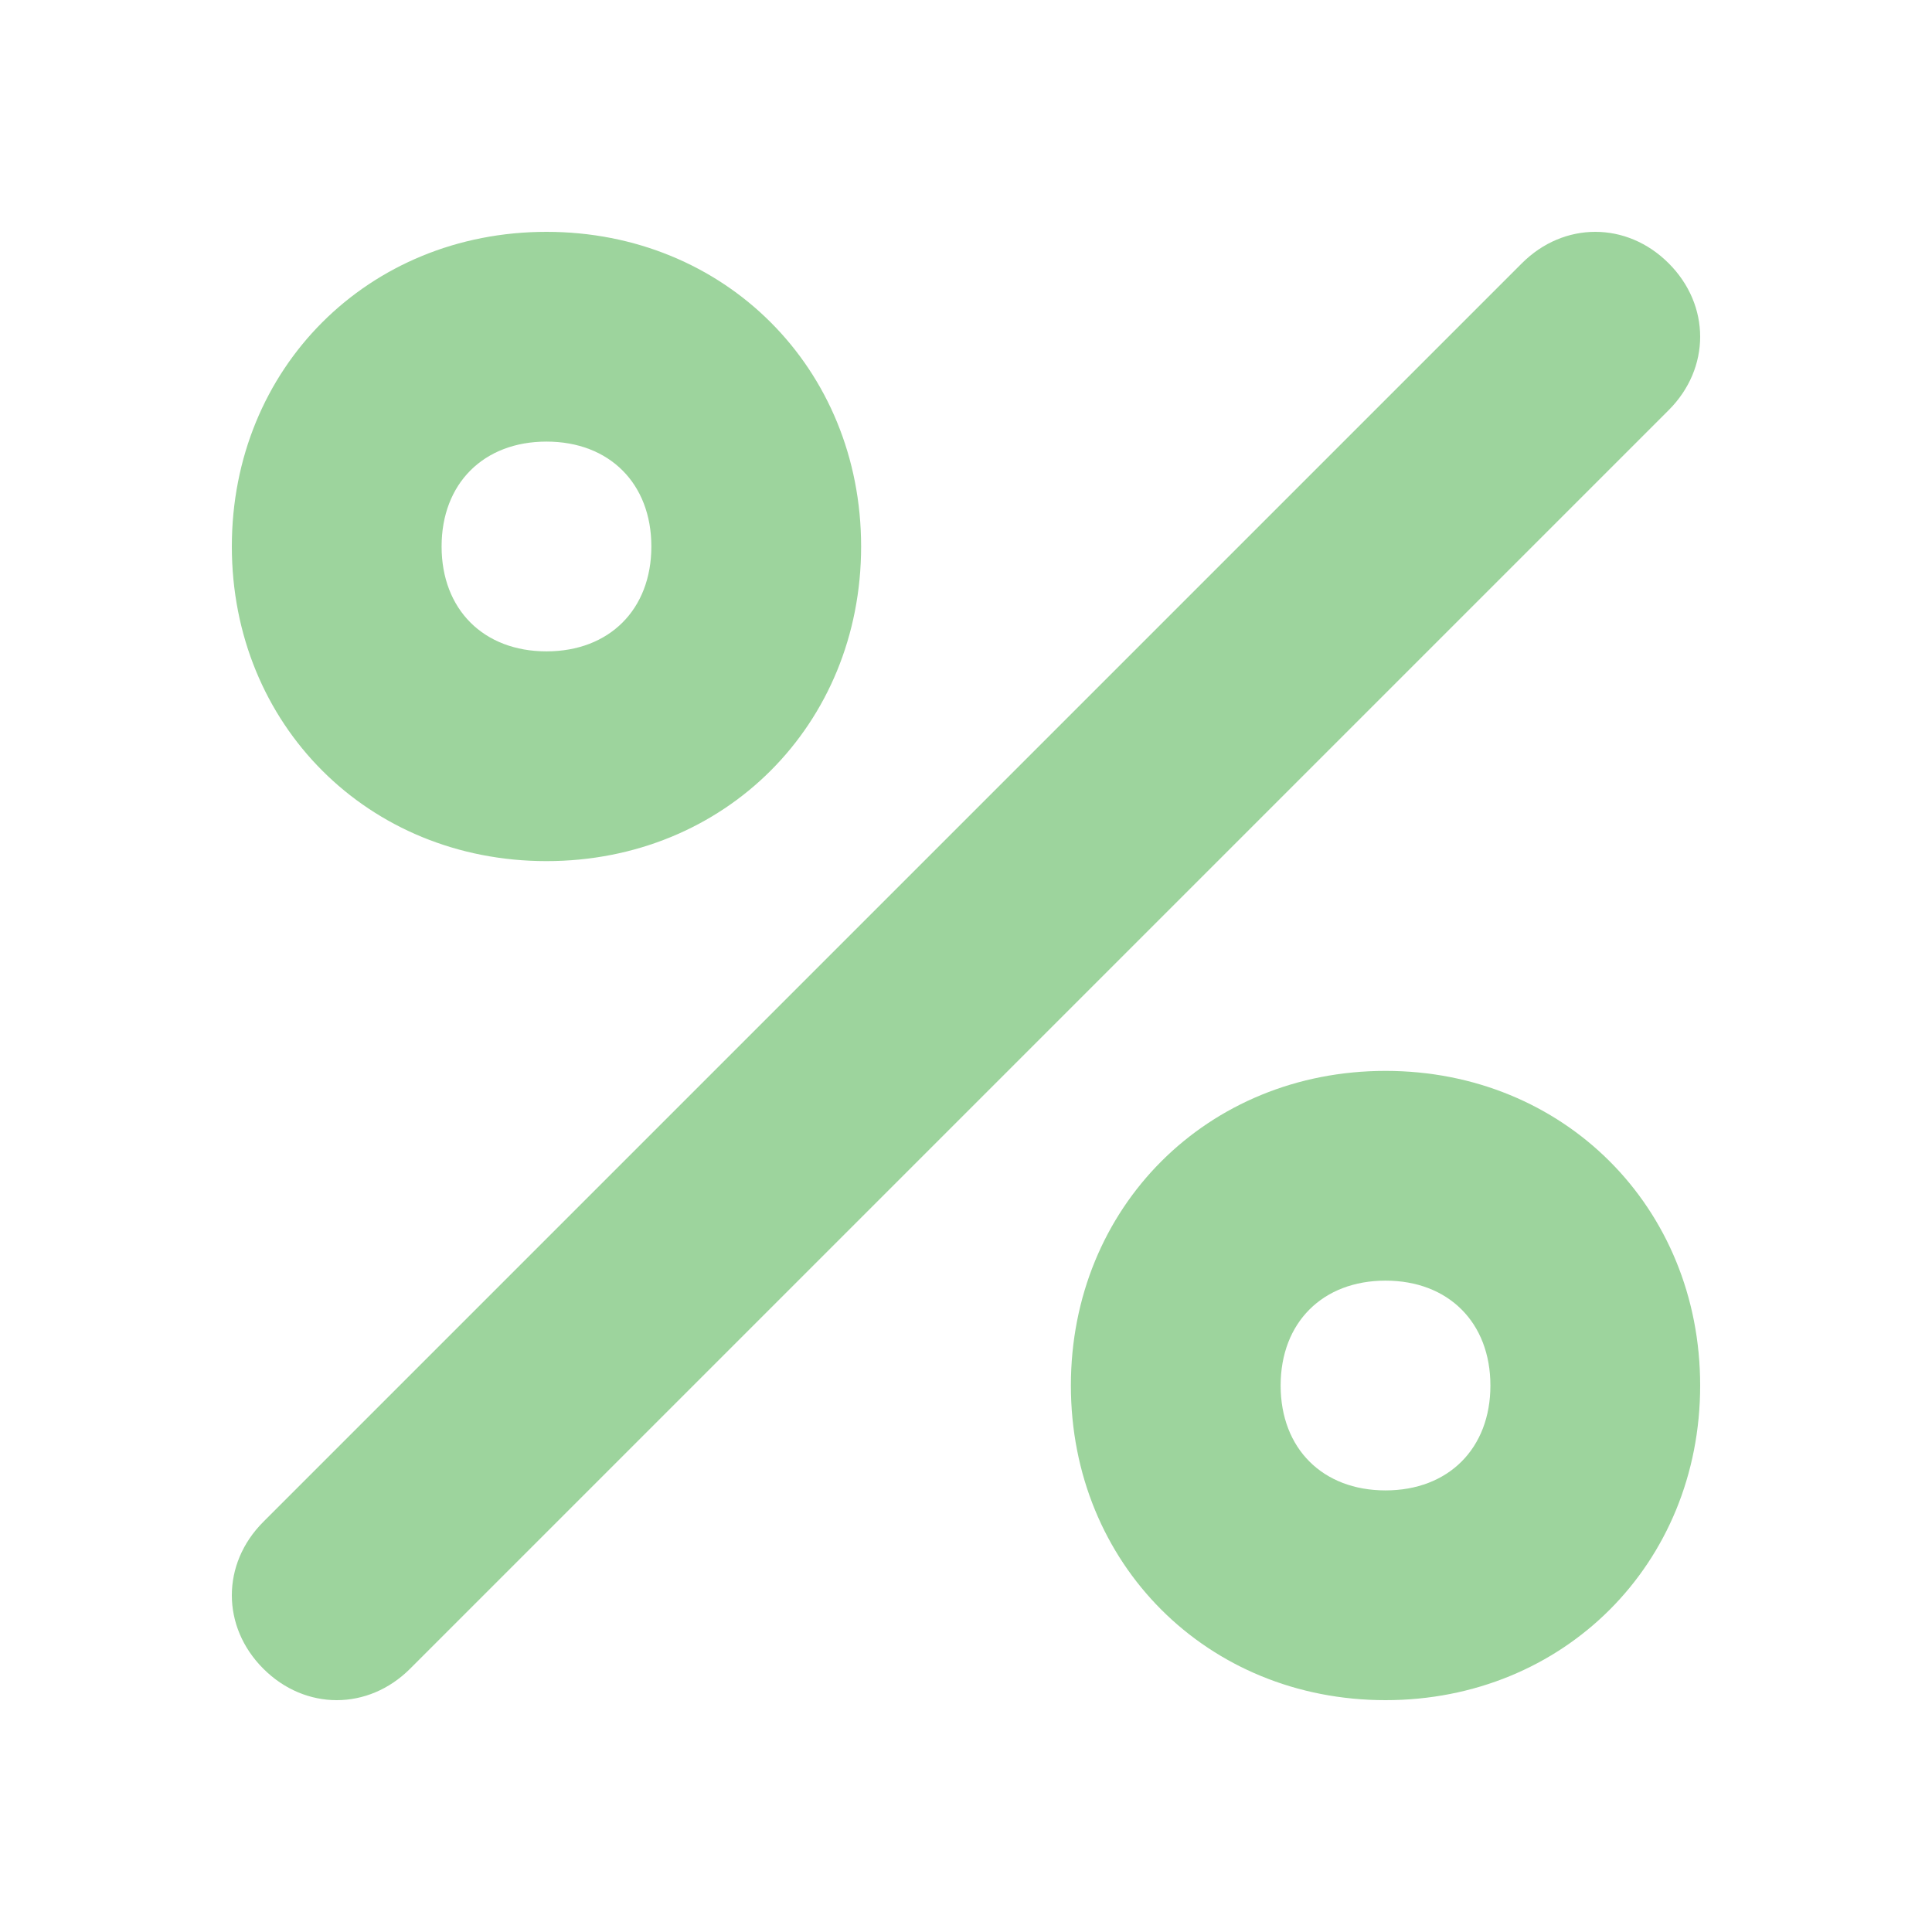 <svg xmlns="http://www.w3.org/2000/svg" version="1.1" xmlns:xlink="http://www.w3.org/1999/xlink" width="28" height="28" x="0" y="0" viewBox="0 0 100 100" style="enable-background:new 0 0 512 512" xml:space="preserve"><g transform="matrix(0.8,0,0,0.8,10,10)"><path d="M95.464 4.536c-2.714-2.715-6.785-2.715-9.5 0L4.536 85.964c-2.715 2.715-2.715 6.786 0 9.5 2.714 2.715 6.785 2.715 9.5 0l81.428-81.428c2.715-2.715 2.715-6.786 0-9.5zM77.143 56.786c-11.536 0-20.357 8.821-20.357 20.357S65.607 97.5 77.143 97.5 97.5 88.679 97.5 77.143s-8.821-20.357-20.357-20.357zm0 27.143c-4.072 0-6.786-2.715-6.786-6.786 0-4.072 2.714-6.786 6.786-6.786s6.786 2.714 6.786 6.786c0 4.071-2.715 6.786-6.786 6.786zM22.857 43.214c11.536 0 20.357-8.821 20.357-20.357S34.393 2.5 22.857 2.5 2.5 11.321 2.5 22.857s8.821 20.357 20.357 20.357zm0-27.143c4.072 0 6.786 2.715 6.786 6.786s-2.714 6.786-6.786 6.786-6.786-2.714-6.786-6.786 2.715-6.786 6.786-6.786z" fill="#9dd49d" opacity="1" data-original="#000000"></path></g></svg>